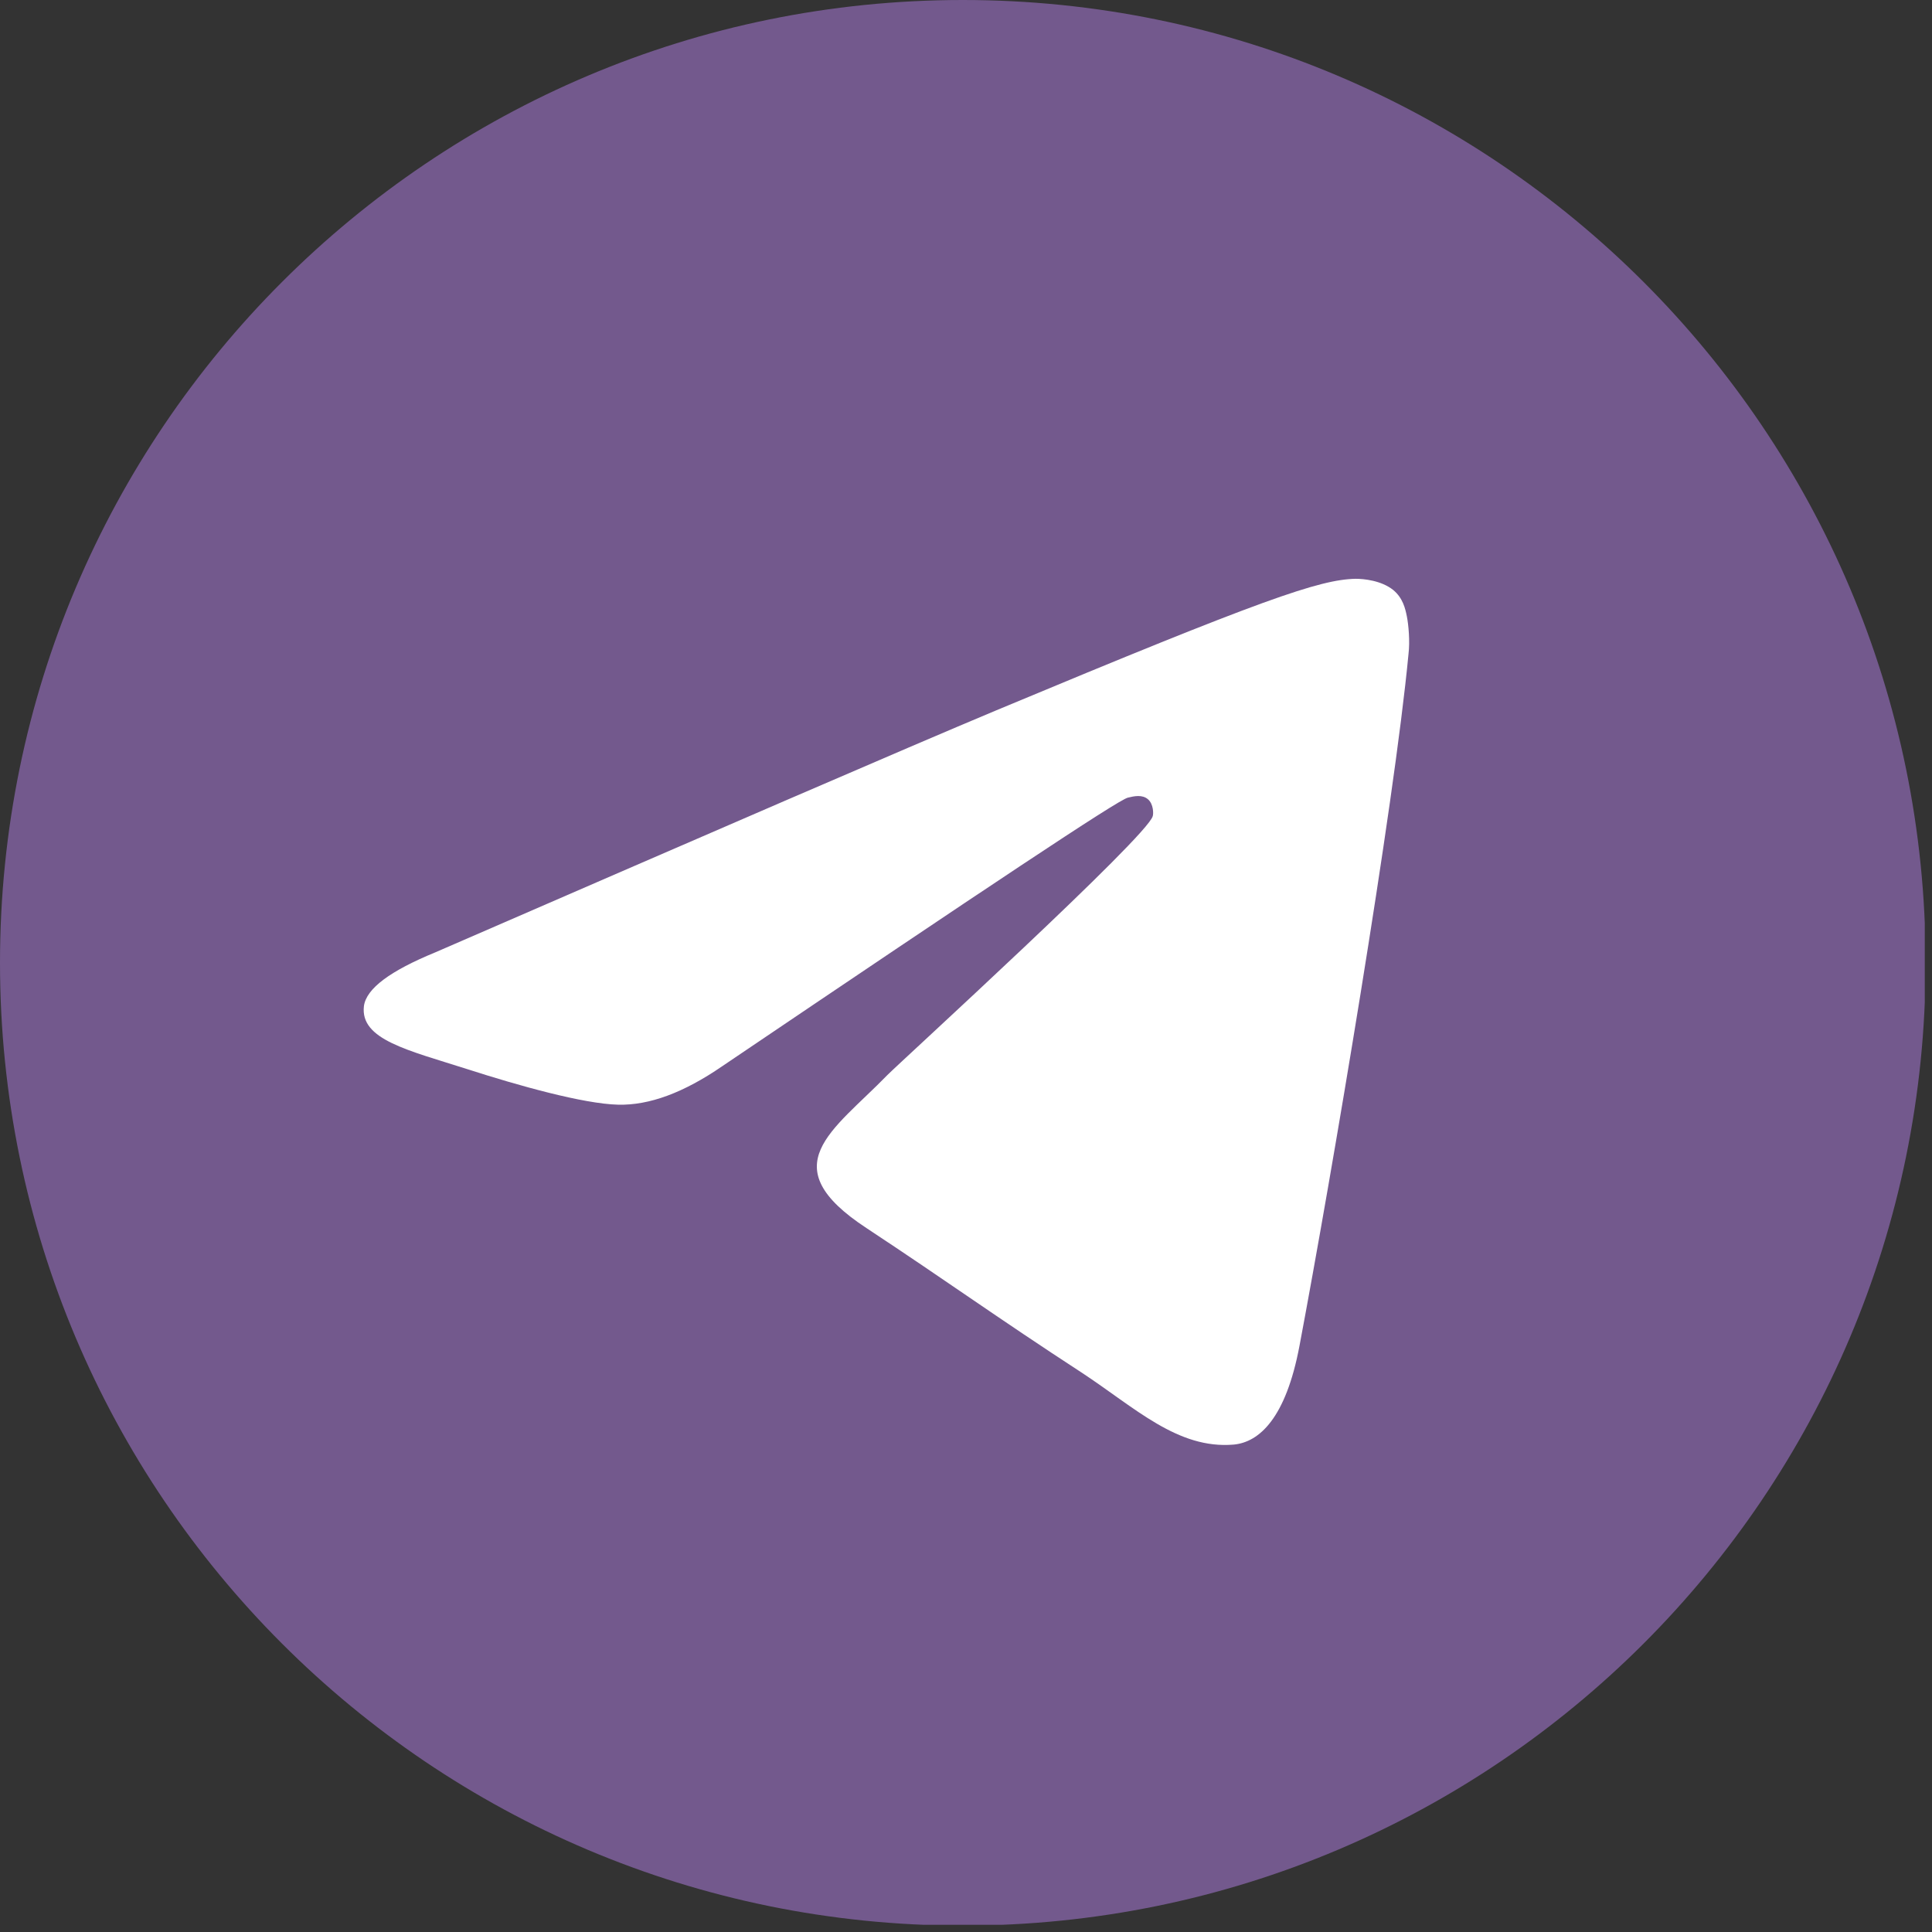 <?xml version="1.0" encoding="UTF-8"?> <svg xmlns="http://www.w3.org/2000/svg" width="241" height="241" viewBox="0 0 241 241" fill="none"><rect x="0" y="0" width="241" height="241" fill="#333333" stroke="none"/><g clip-path="url(#clip0_23353_177)"><path d="M120.1 240.2C186.429 240.2 240.2 186.429 240.2 120.1C240.2 53.771 186.429 0 120.1 0C53.771 0 0 53.771 0 120.1C0 186.429 53.771 240.2 120.1 240.2Z" fill="#73598D"></path><path fill-rule="evenodd" clip-rule="evenodd" d="M54.296 118.799C89.296 103.599 112.596 93.499 124.296 88.599C157.596 74.699 164.596 72.299 169.096 72.199C170.096 72.199 172.296 72.399 173.796 73.599C174.996 74.599 175.296 75.899 175.496 76.899C175.696 77.899 175.896 79.999 175.696 81.599C173.896 100.599 166.096 146.699 162.096 167.899C160.396 176.899 157.096 179.899 153.896 180.199C146.896 180.799 141.596 175.599 134.896 171.199C124.296 164.299 118.396 159.999 108.096 153.199C96.196 145.399 103.896 141.099 110.696 134.099C112.496 132.299 143.196 104.299 143.796 101.799C143.896 101.499 143.896 100.299 143.196 99.699C142.496 99.099 141.496 99.299 140.696 99.499C139.596 99.699 122.796 110.899 90.096 132.999C85.296 136.299 80.996 137.899 77.096 137.799C72.796 137.699 64.596 135.399 58.396 133.399C50.896 130.999 44.896 129.699 45.396 125.499C45.696 123.299 48.696 121.099 54.296 118.799Z" fill="white"></path></g><defs><clipPath id="clip0_23353_177"><rect width="240.1" height="240.1" fill="white"></rect></clipPath></defs></svg> 